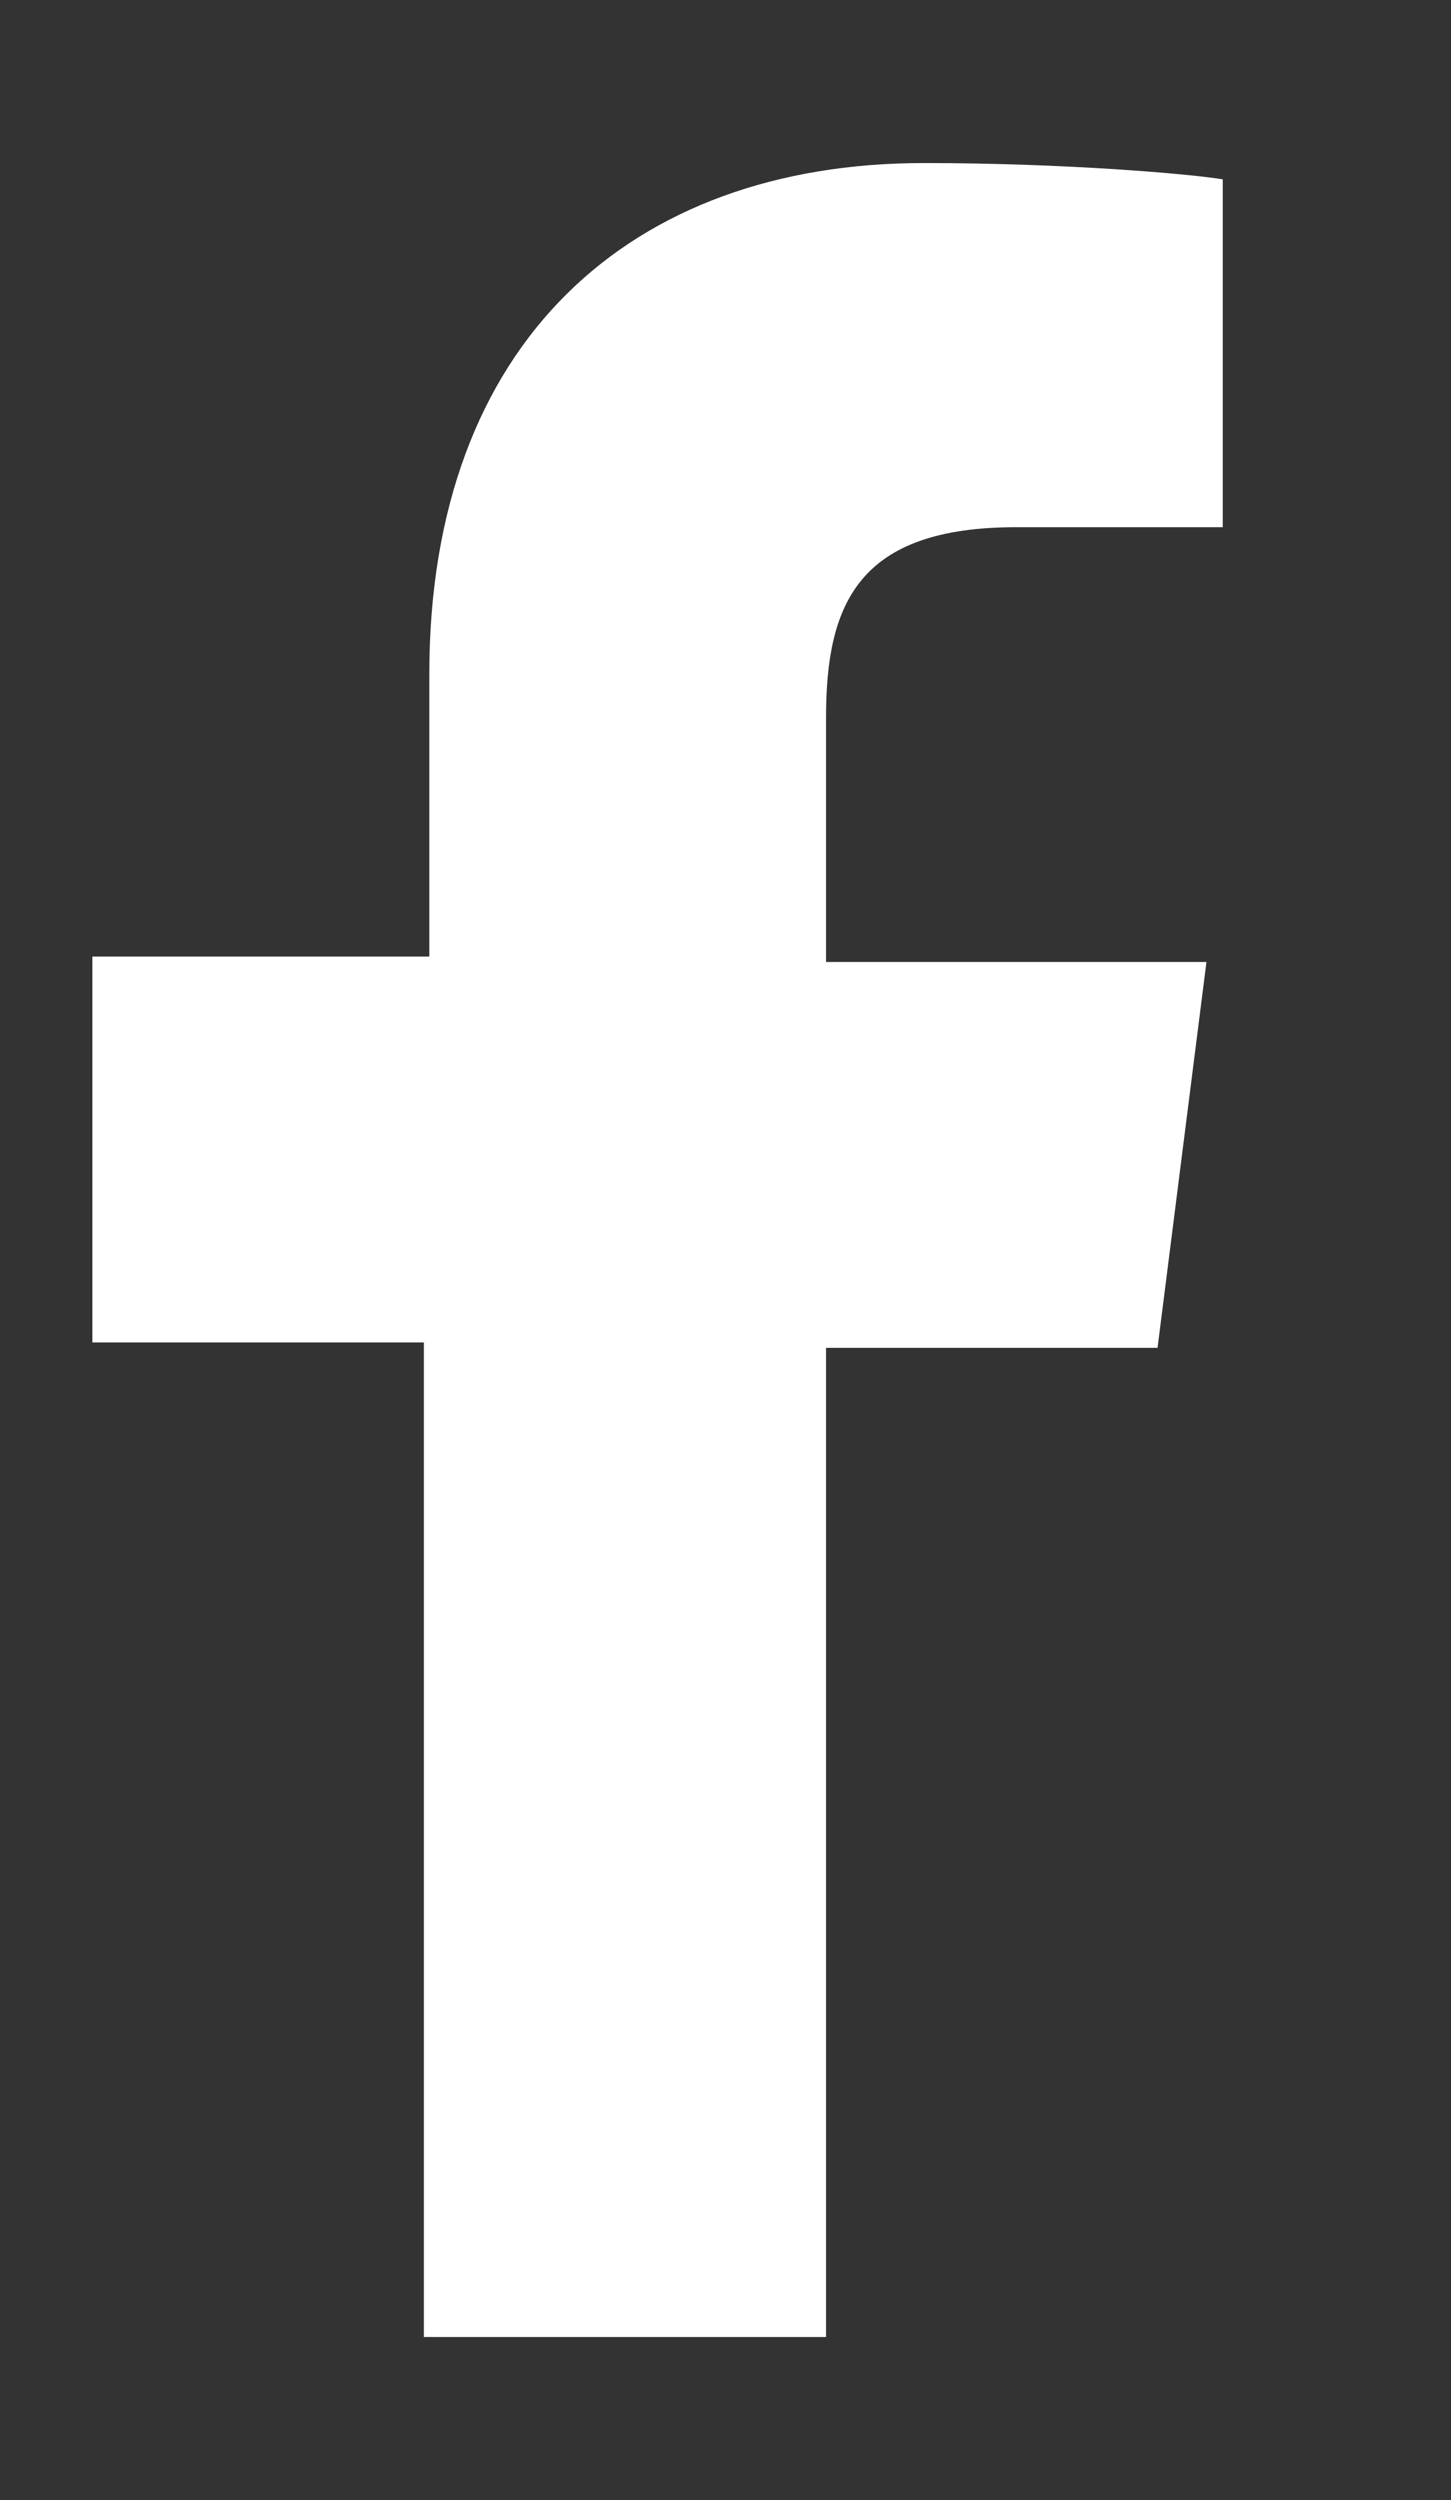 <?xml version="1.0" encoding="utf-8"?>
<!-- Generator: Adobe Illustrator 17.1.0, SVG Export Plug-In . SVG Version: 6.00 Build 0)  -->
<!DOCTYPE svg PUBLIC "-//W3C//DTD SVG 1.1//EN" "http://www.w3.org/Graphics/SVG/1.1/DTD/svg11.dtd">
<svg version="1.1" id="Layer_1" xmlns="http://www.w3.org/2000/svg" xmlns:xlink="http://www.w3.org/1999/xlink" x="0px" y="0px"
	 viewBox="0 0 26.7 46" enable-background="new 0 0 26.7 46" xml:space="preserve">
<rect x="0" y="0" width="26.7" height="46" fill="#333333" stroke="none"/>
<path id="f" fill="#FFFFFF" d="M15.2,43V24.8h6.1l0.9-7.1h-7v-4.5c0-2.1,0.6-3.5,3.5-3.5l3.8,0V3.3C21.9,3.2,19.6,3,17,3
	c-5.4,0-9.1,3.3-9.1,9.4v5.2H1.7v7.1h6.1V43H15.2z"/>
</svg>
